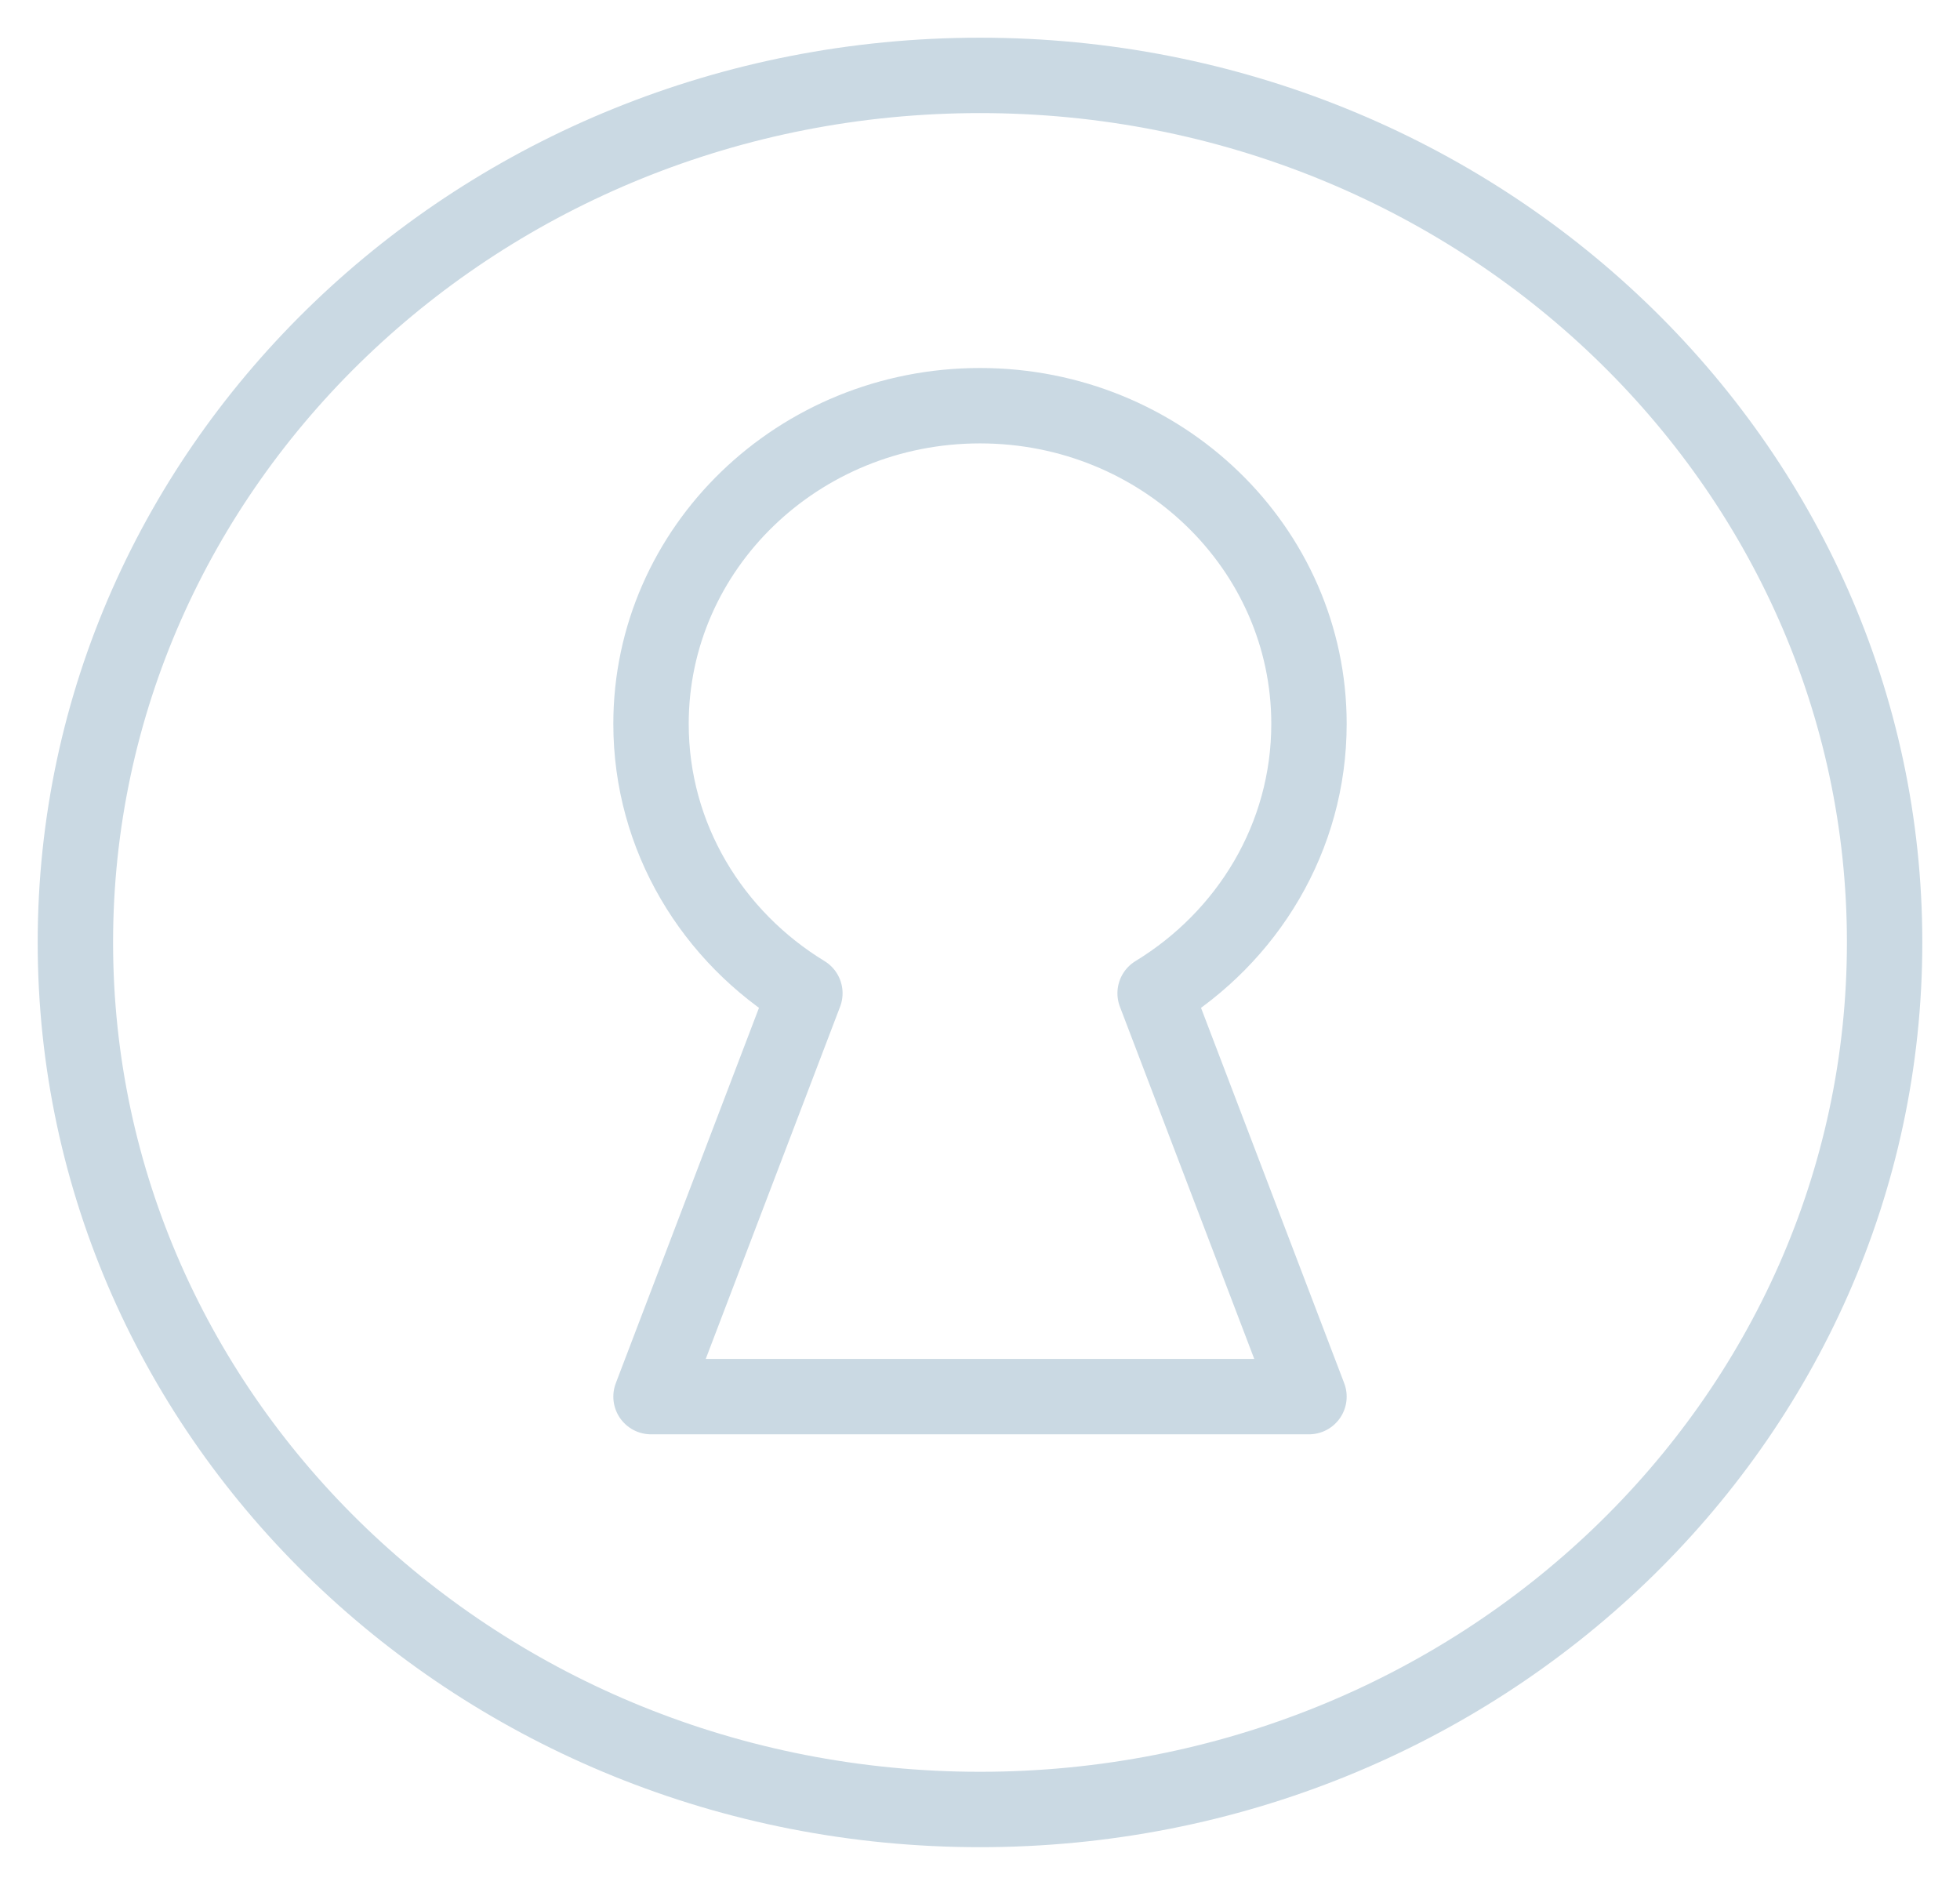 <?xml version="1.0" encoding="UTF-8"?>
<svg width="26px" height="25px" viewBox="0 0 26 25" version="1.1" xmlns="http://www.w3.org/2000/svg" xmlns:xlink="http://www.w3.org/1999/xlink">
    <!-- Generator: sketchtool 55.1 (78136) - https://sketchapp.com -->
    <title>5EAD0533-3B46-40A6-89C3-6337E44F99D8</title>
    <desc>Created with sketchtool.</desc>
    <g id="Page-1" stroke="none" stroke-width="1" fill="none" fill-rule="evenodd" stroke-linecap="round" stroke-linejoin="round">
        <g id="mylion_login_mobile" transform="translate(-44, -447)" stroke="#CAD9E3">
            <g id="sign-in-icn-pass" transform="translate(45, 448)">
                <path d="M7.636,17.524 L16.364,17.524 L14.323,12.174 C15.549,11.427 16.364,10.106 16.364,8.601 C16.364,6.27 14.41,4.381 12,4.381 C9.59,4.381 7.636,6.27 7.636,8.601 C7.636,10.106 8.451,11.427 9.677,12.174 L7.636,17.524 Z M12,23 C5.373,23 0,17.851 0,11.5 C0,5.149 5.373,0 12,0 C18.627,0 24,5.149 24,11.5 C24,17.851 18.627,23 12,23 Z" id="Icon"></path>
            </g>
        </g>
    </g>
</svg>